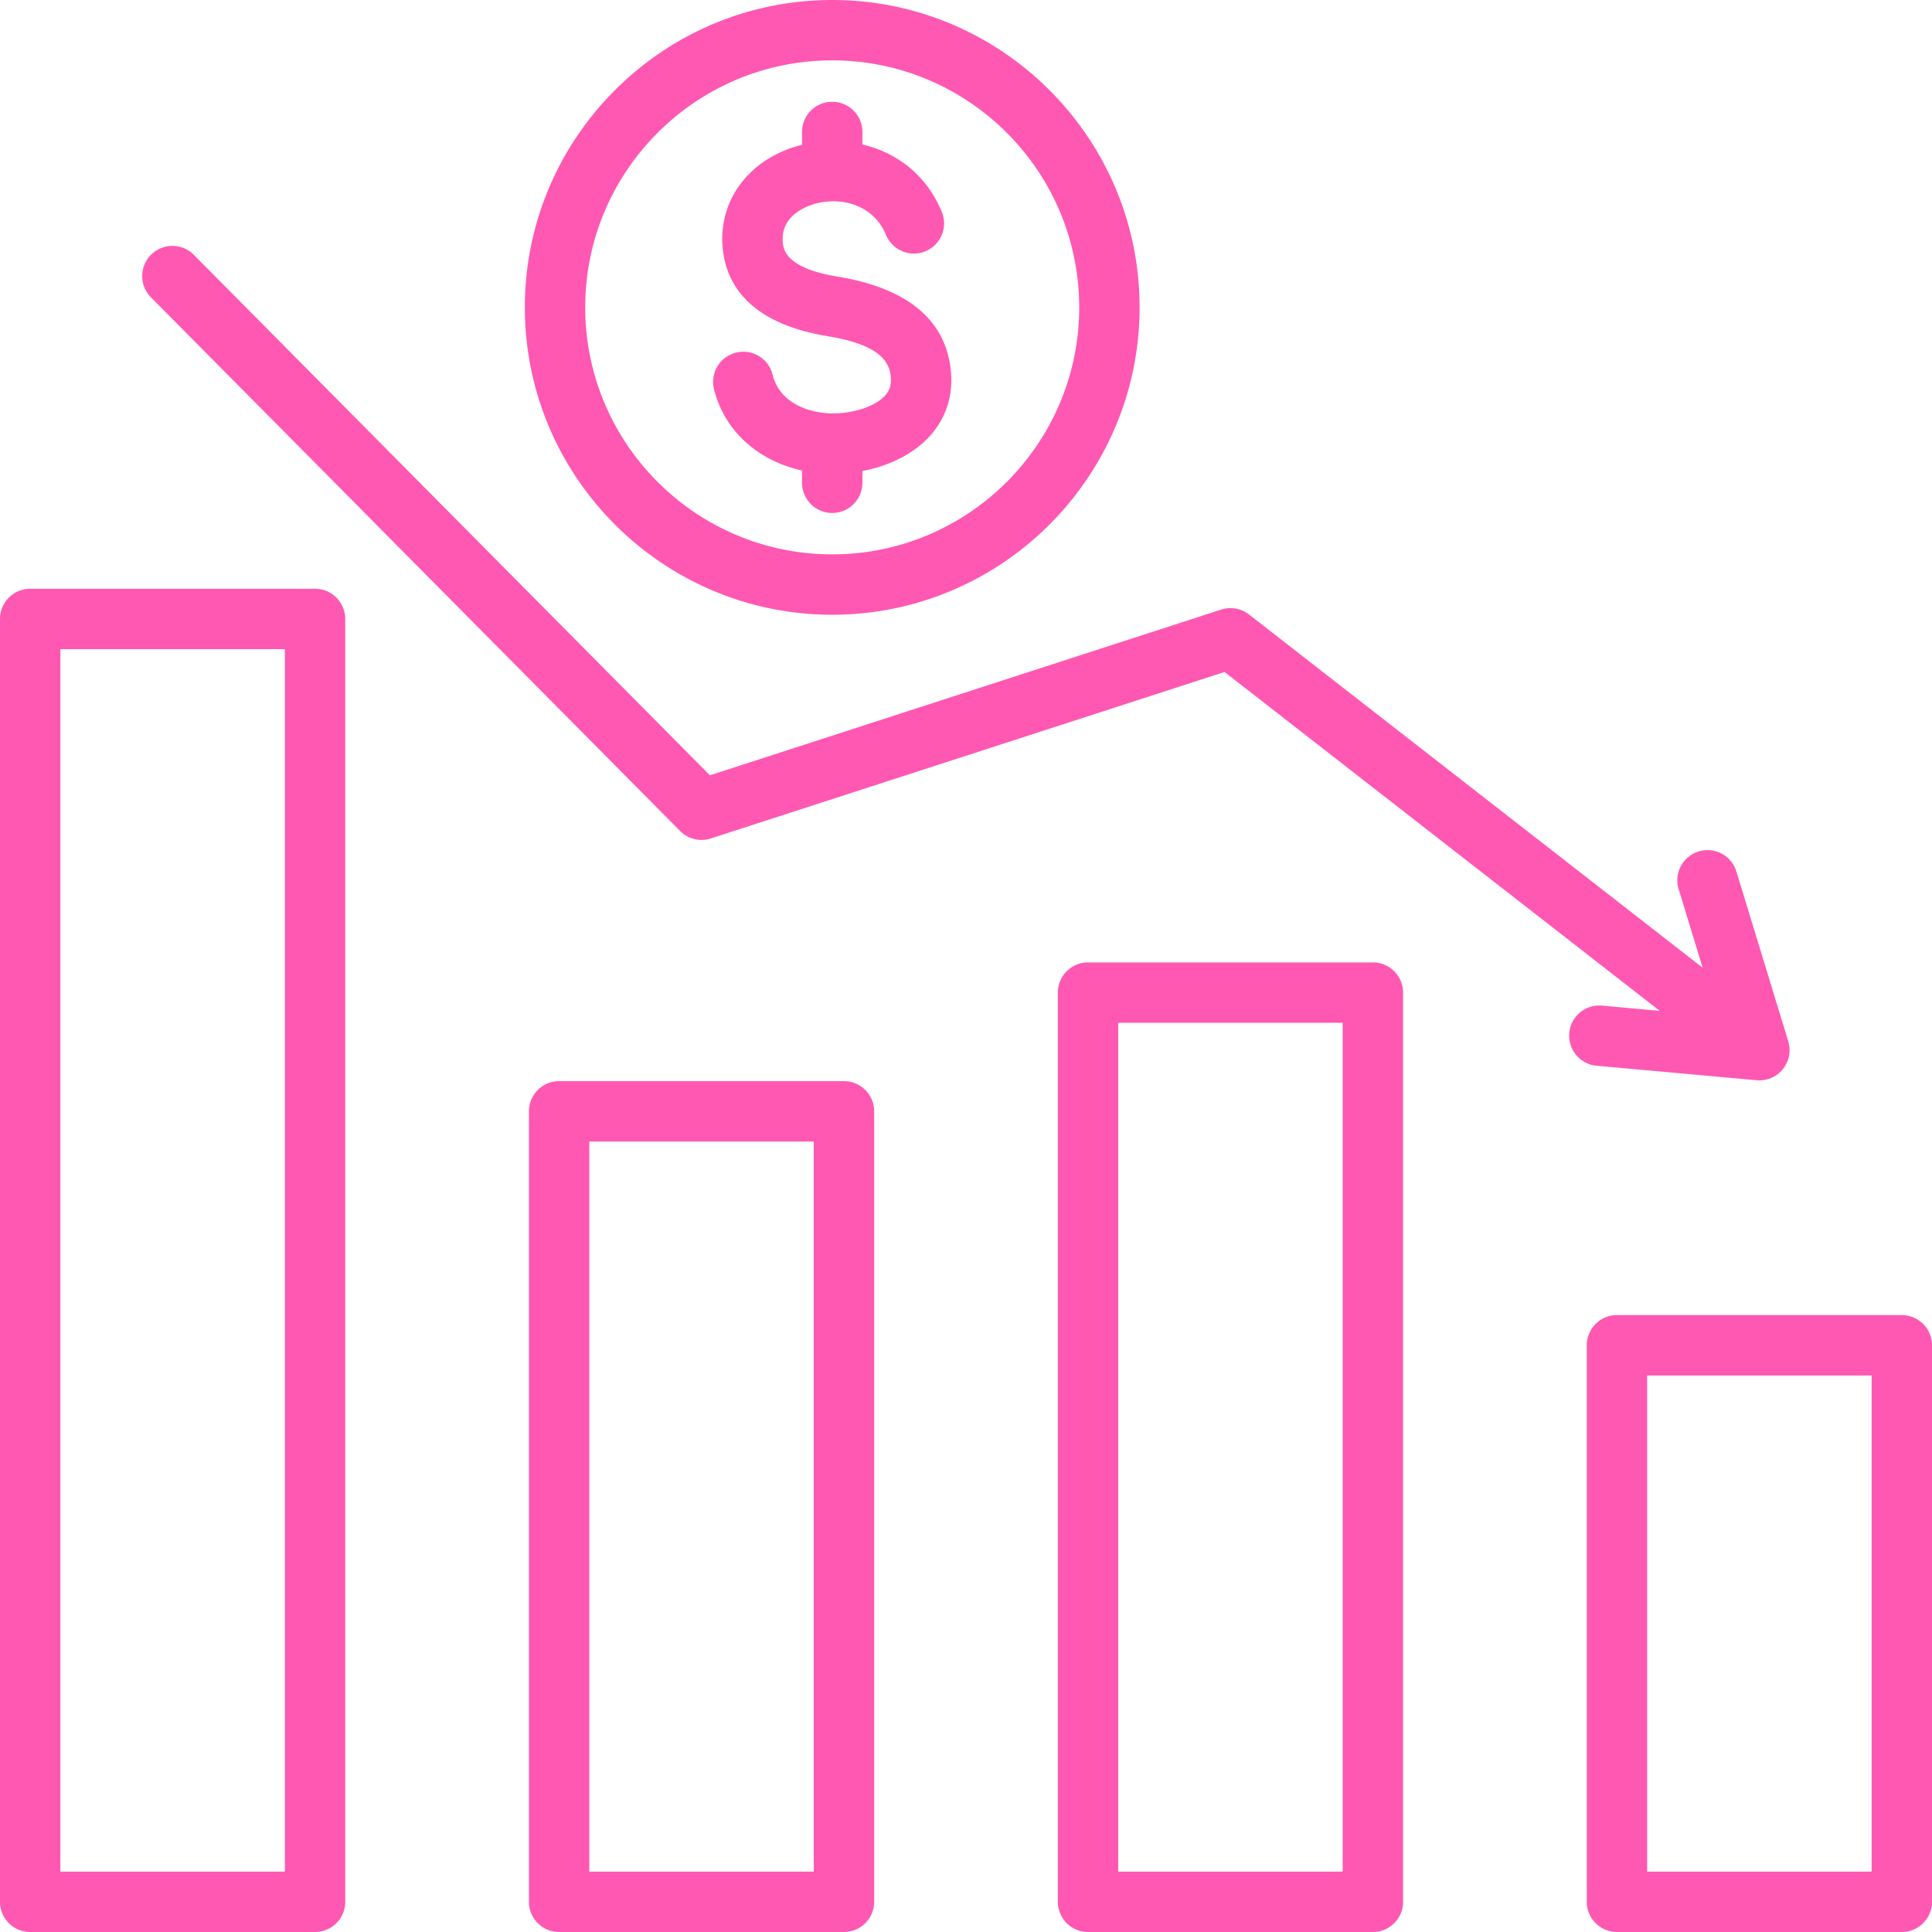 <?xml version="1.0" encoding="UTF-8"?> <svg xmlns="http://www.w3.org/2000/svg" viewBox="0 0 512 512" id="ReduceCost"><path d="M363.829 255.051H288.34a8 8 0 0 0-8 8v240.948a8 8 0 0 0 8 8h75.489a8 8 0 0 0 8-8V263.051a8 8 0 0 0-8-8zm-8 240.948H296.34V271.051h59.489v224.948zM223.658 286.515h-75.489a8 8 0 0 0-8 8V504a8 8 0 0 0 8 8h75.489a8 8 0 0 0 8-8V294.515a8 8 0 0 0-8-8zm-8 209.485h-59.489V302.515h59.489V496zM83.489 156.028H8a8 8 0 0 0-8 8v339.97a8 8 0 0 0 8 8h75.489a8 8 0 0 0 8-8v-339.97a8 8 0 0 0-8-8zm-8 339.97H16v-323.97h59.489v323.97zM504 348.515h-75.488a8 8 0 0 0-8 8v147.483a8 8 0 0 0 8 8H504a8 8 0 0 0 8-8V356.515a8 8 0 0 0-8-8zm-8 147.483h-59.488V364.515H496v131.483zm-72.878-213.564a7.999 7.999 0 1 1 1.442-15.934l15.285 1.383-115.333-89.805L188.379 222.2a7.997 7.997 0 0 1-8.147-1.978L40.064 78.857a8 8 0 1 1 11.361-11.265l136.703 137.871 135.49-43.914a8 8 0 0 1 7.382 1.298l120.218 93.609-6.362-20.829a8 8 0 0 1 5.314-9.988 7.998 7.998 0 0 1 9.988 5.314l13.75 45.015a8 8 0 0 1-8.372 10.304l-42.414-3.838zM234.656 104.707c1.214-1.403 1.64-2.974 1.383-5.092-.449-3.698-2.755-8.237-16.723-10.529-22.234-3.651-27.432-15.35-27.876-24.52-.606-12.468 7.856-22.906 21.105-26.19v-3.403a8 8 0 0 1 16 0v3.312c8.59 2.027 16.72 7.561 21.001 17.759a8 8 0 1 1-14.752 6.194c-3.319-7.903-11.455-9.93-18.049-8.436-1.62.368-9.685 2.576-9.325 9.987.095 1.966.348 7.185 14.487 9.507 18.316 3.006 28.415 11.212 30.014 24.39.802 6.606-.984 12.653-5.165 17.487-4.174 4.825-10.714 8.228-18.212 9.645v3.12a8 8 0 0 1-16 0v-3.252c-11.655-2.541-20.576-10.503-23.327-21.537a8 8 0 0 1 5.827-9.698 7.998 7.998 0 0 1 9.698 5.827c1.952 7.828 10.142 10.421 16.571 10.272 5.591-.133 10.953-2.079 13.343-4.843zm-14.112 58.204c44.915 0 81.456-36.541 81.456-81.456S265.459 0 220.544 0s-81.456 36.541-81.456 81.456 36.542 81.455 81.456 81.455zm0-146.911C256.637 16 286 45.363 286 81.456s-29.363 65.456-65.456 65.456-65.456-29.363-65.456-65.456S184.452 16 220.544 16z" fill="#ff58b2" class="color000000 svgShape"></path></svg> 